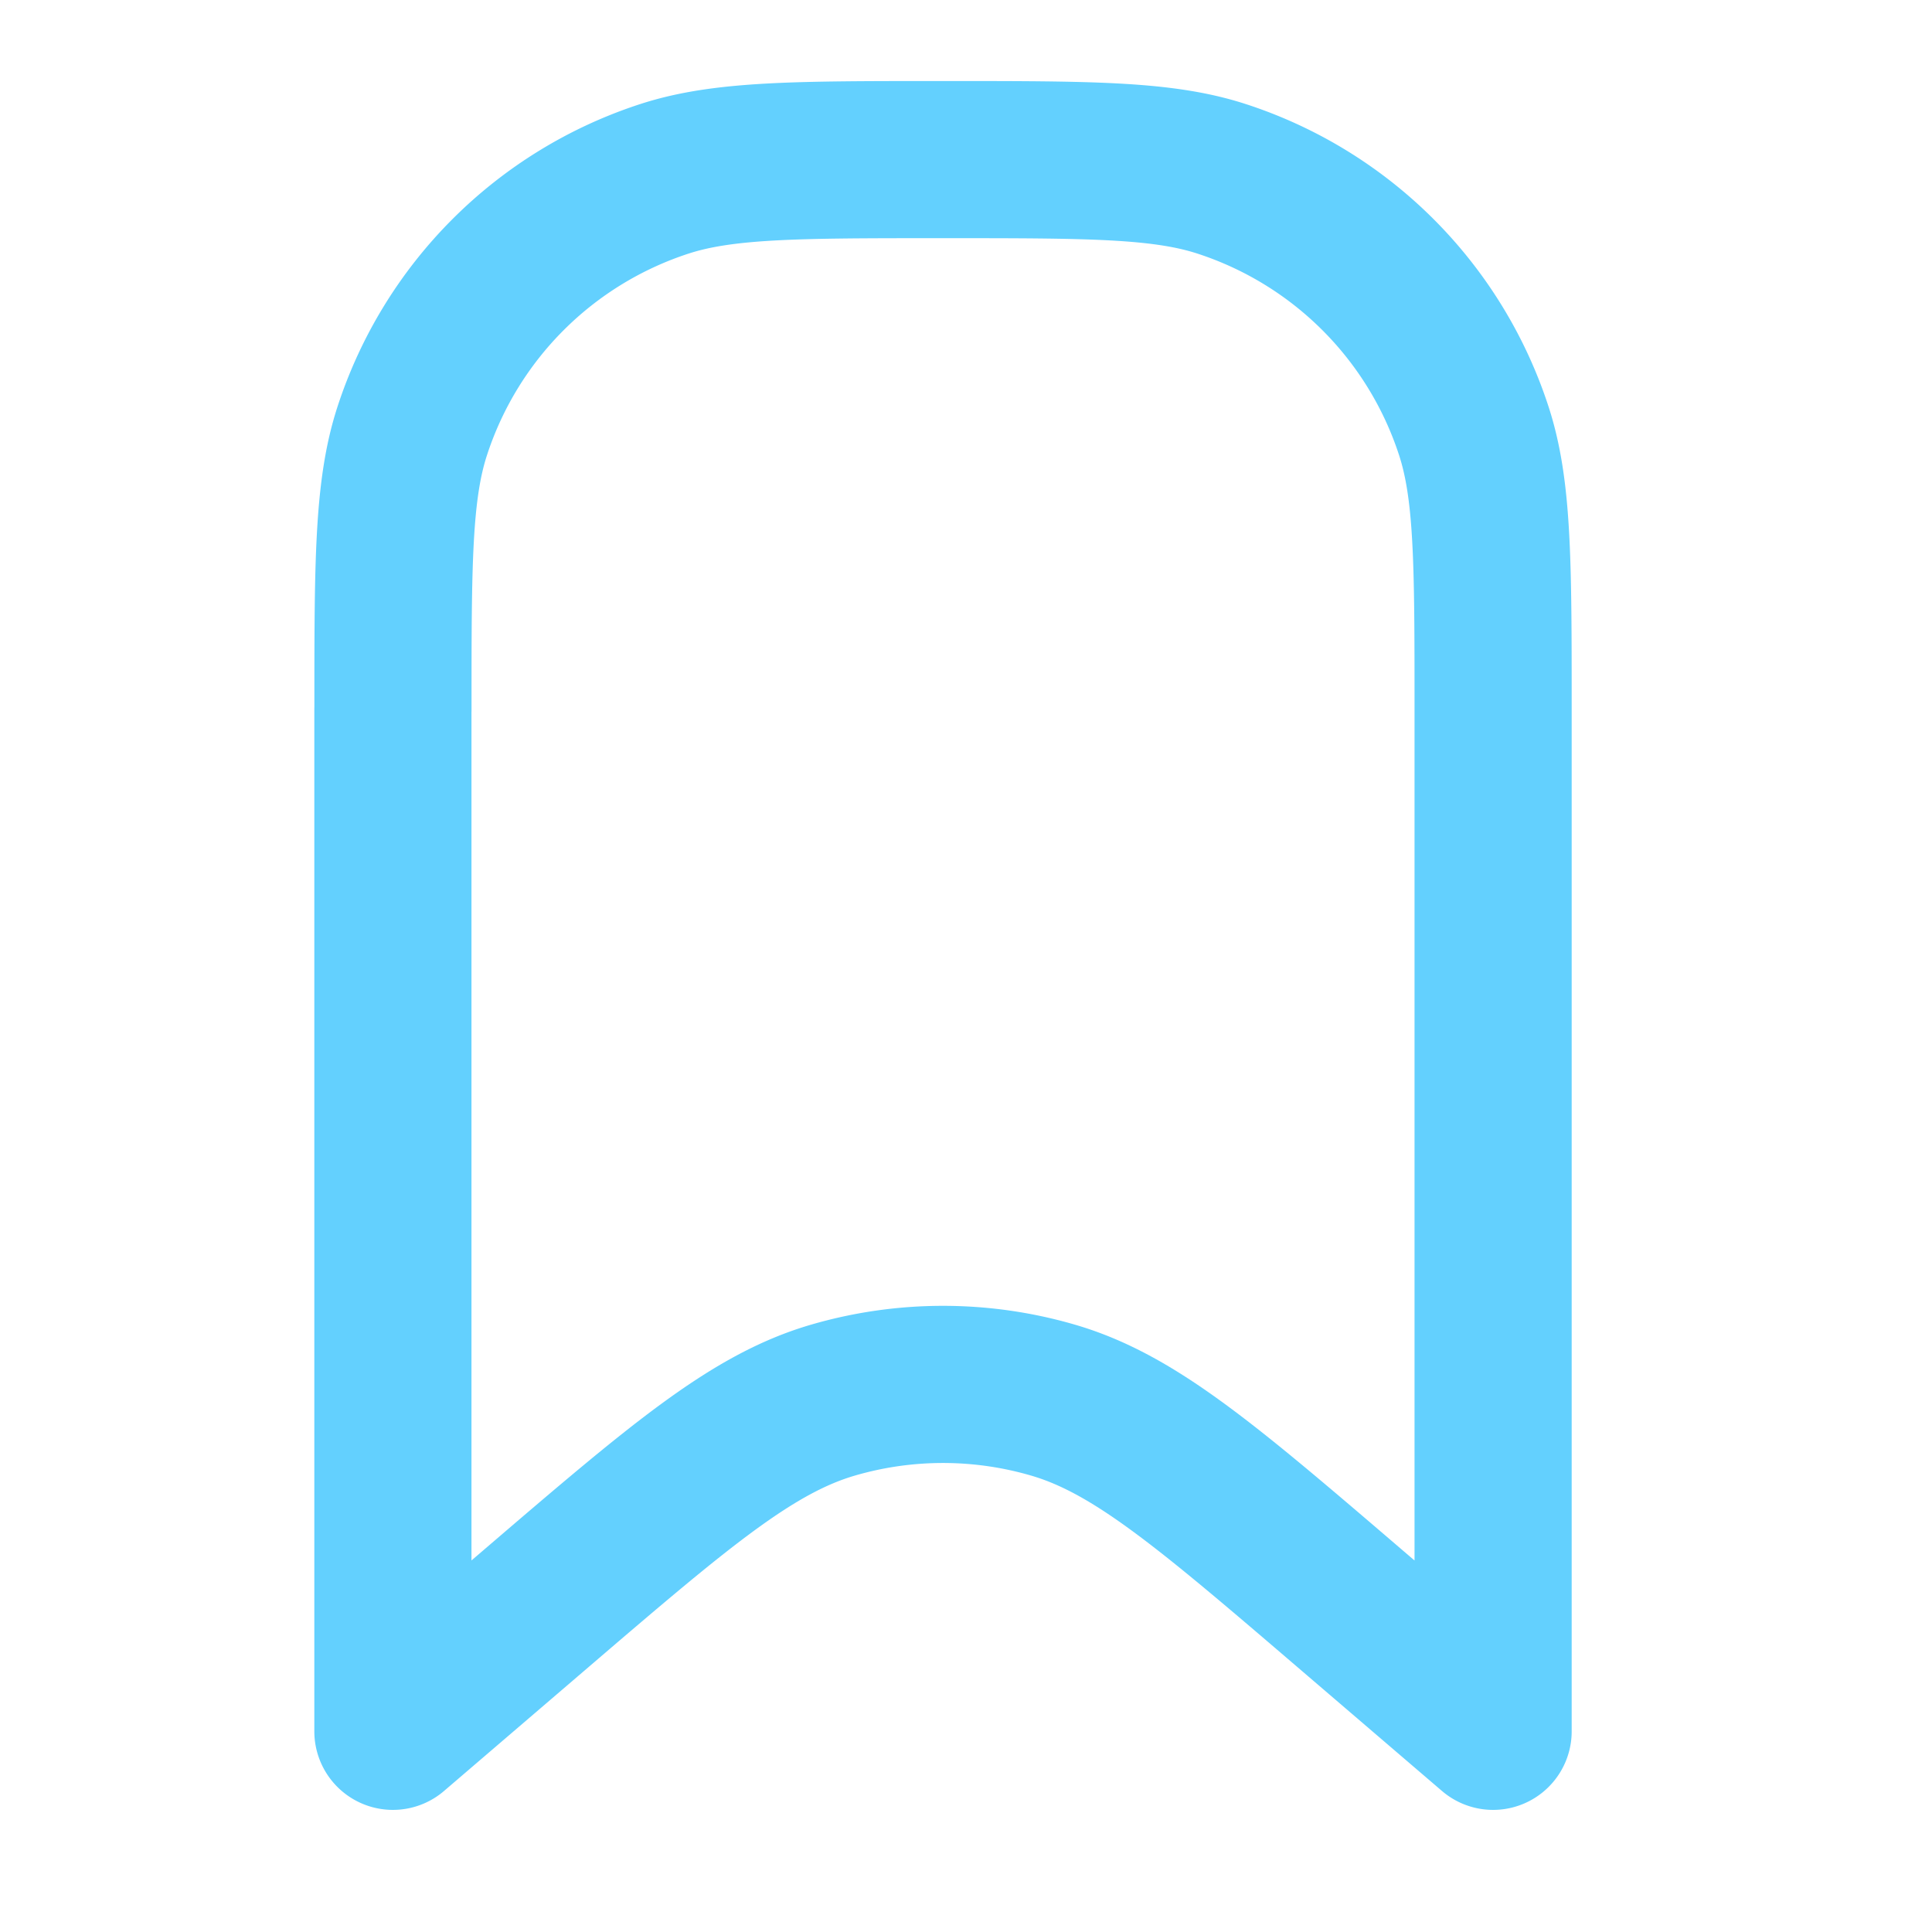 <svg xmlns="http://www.w3.org/2000/svg" width="41" height="41" fill="none"><path stroke="#63D0FE" stroke-linecap="round" stroke-linejoin="round" stroke-width="3.335" d="M8.339 15.06c0-3.103 0-4.655.408-5.911A8.339 8.339 0 0 1 14.1 3.795c1.256-.408 2.808-.408 5.912-.408s4.656 0 5.912.408a8.339 8.339 0 0 1 5.354 5.354c.408 1.256.408 2.808.408 5.912v21.68l-2.992-2.564c-3.081-2.641-4.622-3.962-6.35-4.465a8.34 8.34 0 0 0-4.664 0c-1.728.503-3.27 1.824-6.351 4.465l-2.991 2.564v-21.68z"/></svg>